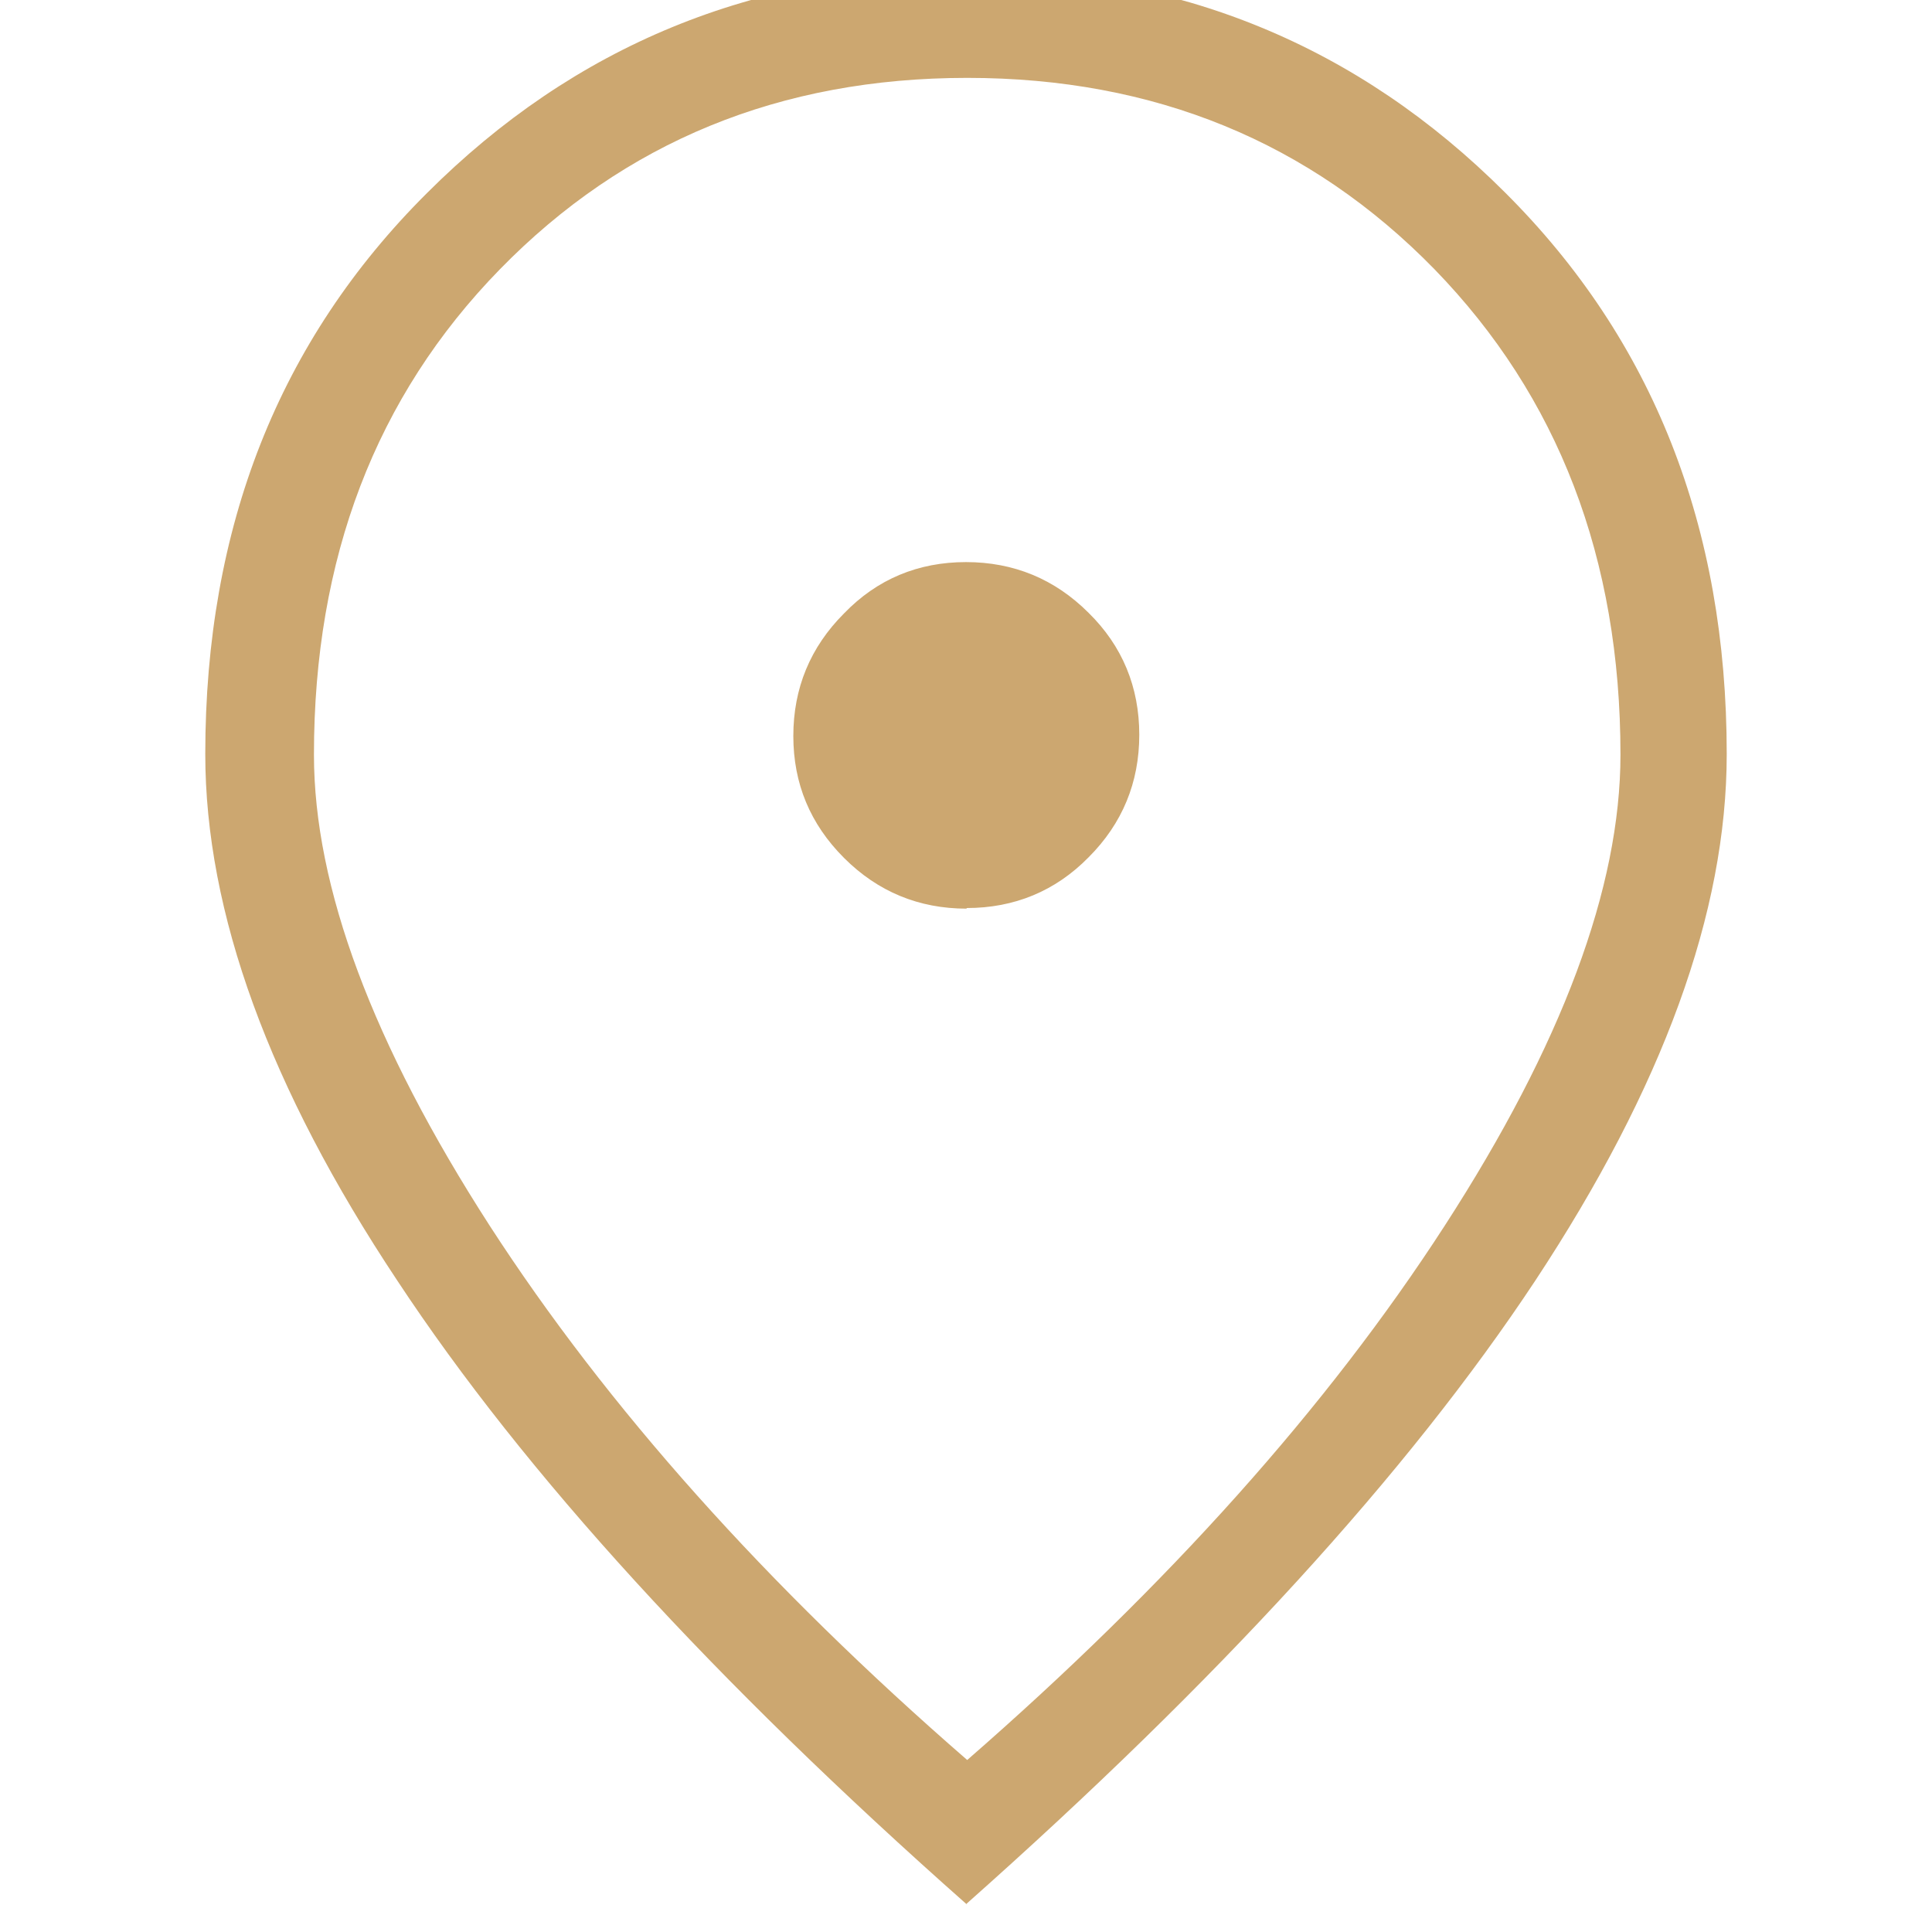 <?xml version="1.0" encoding="UTF-8"?>
<svg id="uuid-27c69745-08fd-4c60-9268-b3694d6174a8" data-name="uuid-e08eeec5-977b-4284-ab1a-c8fa7c70bb88" xmlns="http://www.w3.org/2000/svg" viewBox="0 0 32 32">
  <path d="m16.01,15.04c.79,0,1.47-.28,2.02-.84.56-.56.84-1.24.84-2.03s-.28-1.47-.84-2.02c-.56-.56-1.24-.84-2.03-.84s-1.47.28-2.02.85c-.56.56-.84,1.24-.84,2.03s.28,1.46.84,2.02,1.24.84,2.03.84m0,14.11c3.34-2.91,5.98-5.86,7.92-8.86,1.94-3,2.91-5.6,2.91-7.8,0-3.25-1.03-5.93-3.08-8.04-2.06-2.11-4.64-3.17-7.74-3.17s-5.68,1.06-7.74,3.17c-2.06,2.11-3.08,4.79-3.08,8.04,0,2.19.97,4.79,2.91,7.8,1.94,3,4.58,5.96,7.92,8.86h-.02Zm0,2.38c-4.17-3.69-7.32-7.13-9.43-10.33-2.12-3.19-3.18-6.1-3.18-8.72,0-3.76,1.22-6.85,3.67-9.29C9.51.76,12.49-.47,16-.47s6.49,1.22,8.93,3.66c2.45,2.44,3.67,5.54,3.67,9.3,0,2.62-1.06,5.52-3.17,8.72-2.11,3.19-5.26,6.63-9.43,10.33h.01Z" style="fill: #cca770;"/>
</svg>